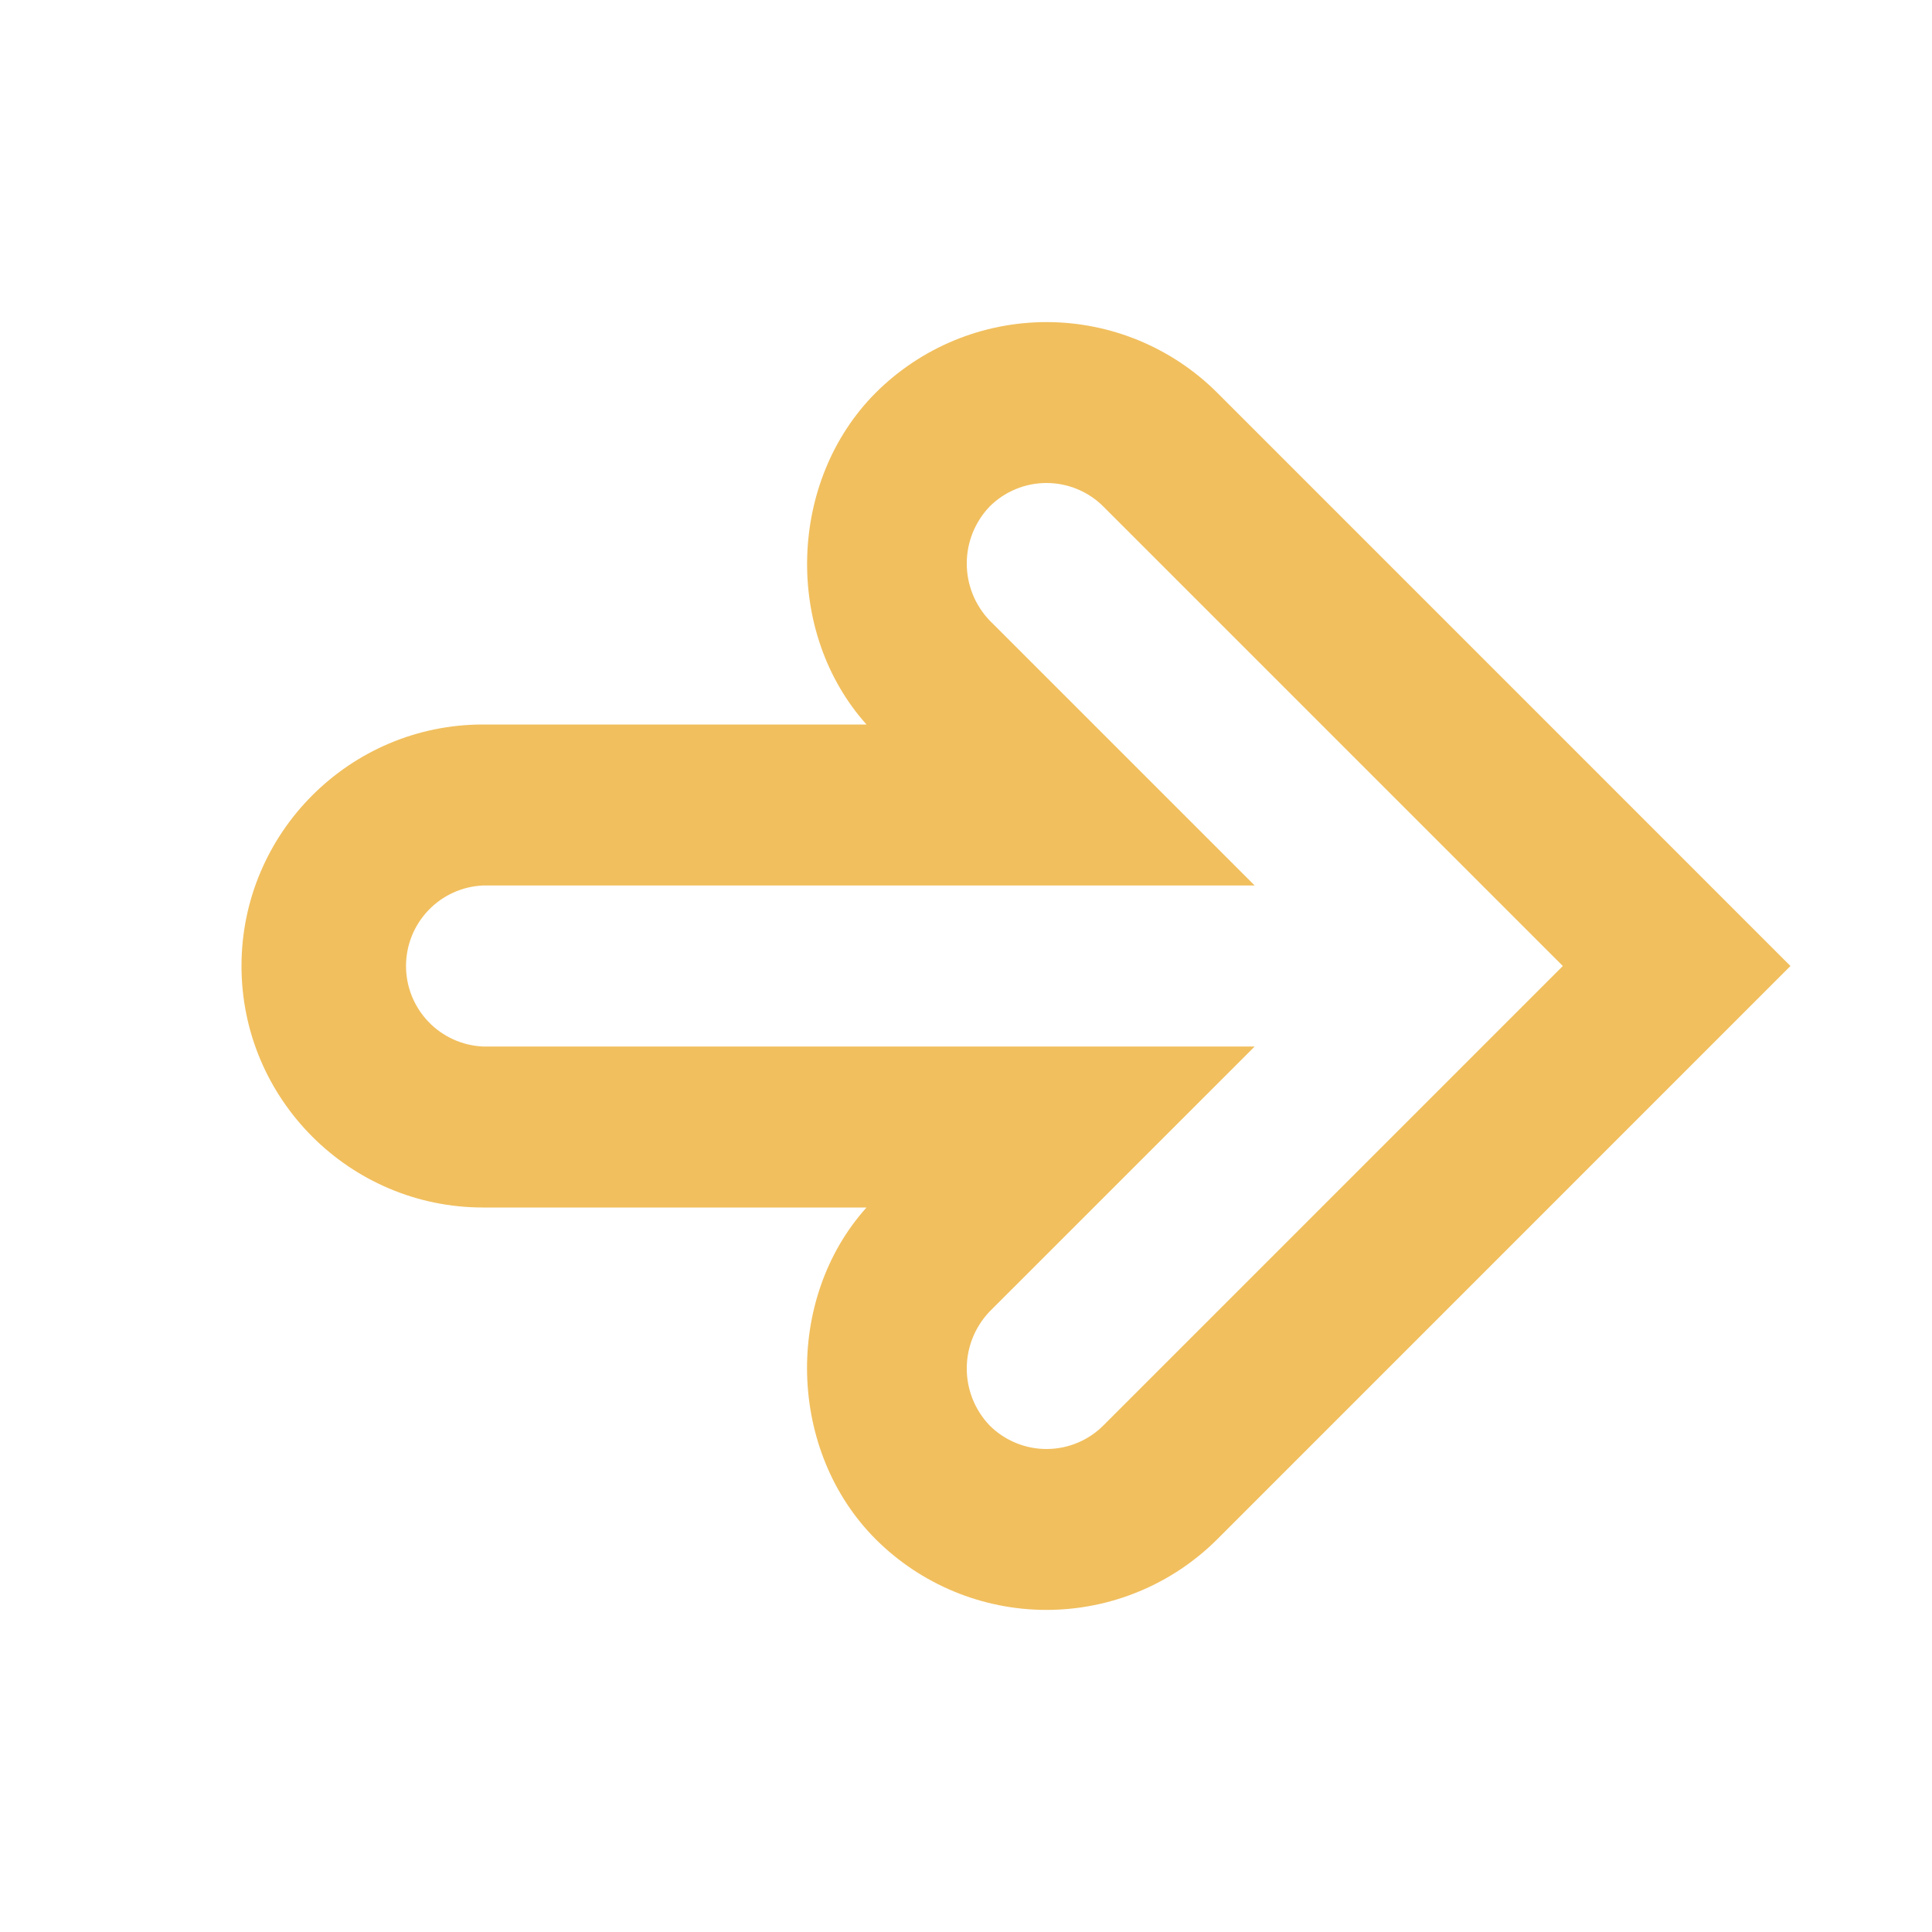 <svg width="46" height="46" viewBox="0 0 46 46" fill="none" xmlns="http://www.w3.org/2000/svg">
<path d="M5.75 23C5.75 19.83 8.33 17.25 11.5 17.25L20.631 17.25C18.668 15.059 18.755 11.452 20.851 9.351C21.93 8.274 23.392 7.669 24.916 7.669C26.441 7.669 27.903 8.274 28.982 9.351L42.63 23L28.982 36.649C27.903 37.726 26.441 38.331 24.916 38.331C23.392 38.331 21.93 37.726 20.851 36.649C18.753 34.552 18.666 30.939 20.631 28.75L11.5 28.75C8.33 28.75 5.75 26.17 5.75 23ZM29.873 21.083L11.5 21.083C11.006 21.105 10.54 21.317 10.199 21.674C9.858 22.031 9.667 22.506 9.667 23C9.667 23.494 9.858 23.969 10.199 24.326C10.54 24.683 11.006 24.895 11.5 24.917L29.873 24.917L23.561 31.228C23.213 31.593 23.018 32.078 23.018 32.583C23.018 33.088 23.213 33.574 23.561 33.938C23.739 34.117 23.951 34.258 24.183 34.354C24.416 34.451 24.665 34.5 24.916 34.5C25.168 34.5 25.418 34.451 25.65 34.354C25.883 34.258 26.094 34.117 26.272 33.938L37.21 23L26.272 12.062C26.094 11.883 25.883 11.742 25.65 11.646C25.418 11.549 25.168 11.5 24.916 11.5C24.665 11.5 24.416 11.549 24.183 11.646C23.951 11.742 23.739 11.883 23.561 12.062C23.213 12.427 23.018 12.912 23.018 13.417C23.018 13.921 23.213 14.407 23.561 14.772L29.873 21.083Z" fill="#F1BF5E"/>
</svg>
